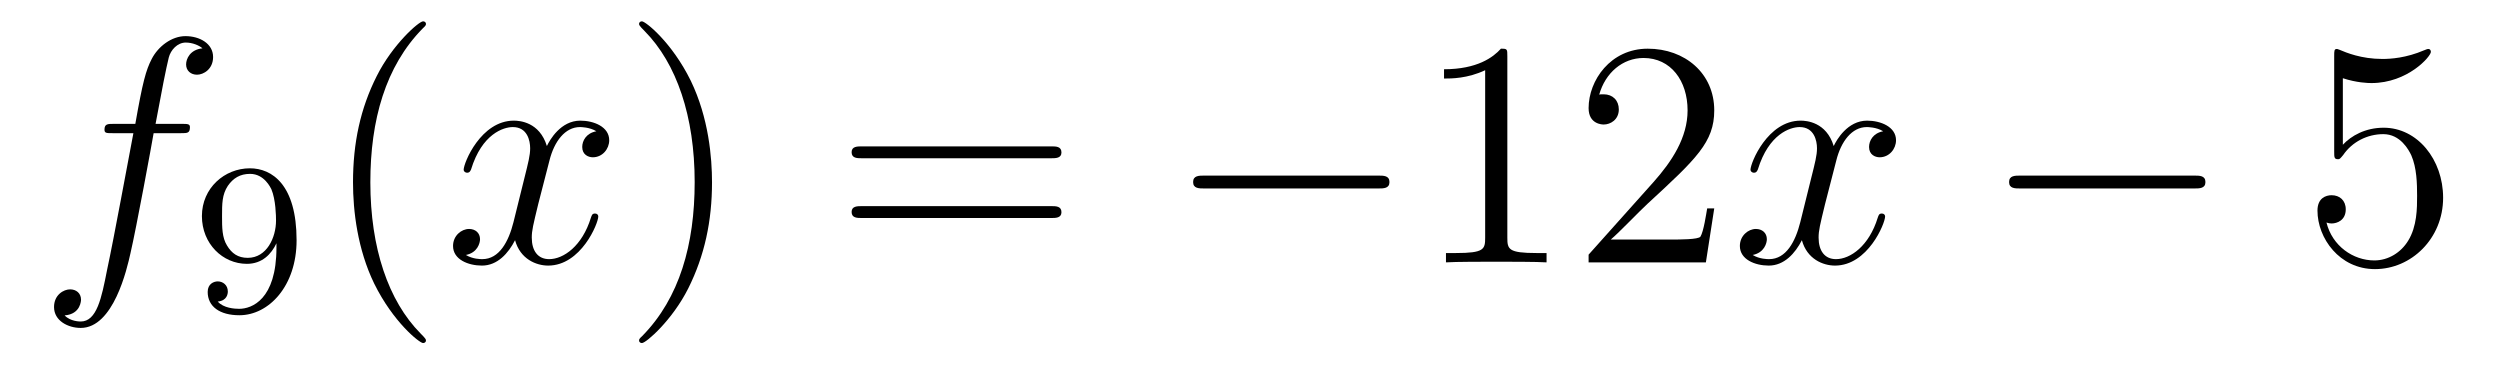 <?xml version='1.0'?>
<!-- This file was generated by dvisvgm 1.14.1 -->
<svg height='14pt' version='1.1' viewBox='0 -14 93 14' width='93pt' xmlns='http://www.w3.org/2000/svg' xmlns:xlink='http://www.w3.org/1999/xlink'>
<g id='page1'>
<g transform='matrix(1 0 0 1 -127 650)'>
<path d='M133.732 -659.046C133.971 -659.046 134.066 -659.046 134.066 -659.273C134.066 -659.392 133.971 -659.392 133.755 -659.392H132.787C133.014 -660.623 133.182 -661.472 133.277 -661.855C133.349 -662.142 133.6 -662.417 133.911 -662.417C134.162 -662.417 134.413 -662.309 134.532 -662.202C134.066 -662.154 133.923 -661.807 133.923 -661.604C133.923 -661.365 134.102 -661.221 134.329 -661.221C134.568 -661.221 134.927 -661.424 134.927 -661.879C134.927 -662.381 134.425 -662.656 133.899 -662.656C133.385 -662.656 132.883 -662.273 132.644 -661.807C132.428 -661.388 132.309 -660.958 132.034 -659.392H131.233C131.006 -659.392 130.887 -659.392 130.887 -659.177C130.887 -659.046 130.958 -659.046 131.197 -659.046H131.962C131.747 -657.934 131.257 -655.232 130.982 -653.953C130.779 -652.913 130.6 -652.04 130.002 -652.04C129.966 -652.04 129.619 -652.04 129.404 -652.267C130.014 -652.315 130.014 -652.841 130.014 -652.853C130.014 -653.092 129.834 -653.236 129.608 -653.236C129.368 -653.236 129.01 -653.032 129.01 -652.578C129.01 -652.064 129.536 -651.801 130.002 -651.801C131.221 -651.801 131.723 -653.989 131.855 -654.587C132.07 -655.507 132.656 -658.687 132.715 -659.046H133.732Z' fill-rule='evenodd'/>
<path d='M137.284 -654.791C137.284 -652.846 136.359 -652.512 135.897 -652.512C135.73 -652.512 135.315 -652.536 135.1 -652.782C135.451 -652.814 135.475 -653.077 135.475 -653.157C135.475 -653.396 135.292 -653.532 135.1 -653.532C134.957 -653.532 134.726 -653.444 134.726 -653.141C134.726 -652.599 135.172 -652.273 135.905 -652.273C136.997 -652.273 138.033 -653.356 138.033 -655.062C138.033 -657.133 137.116 -657.739 136.296 -657.739C135.355 -657.739 134.511 -657.006 134.511 -655.962C134.511 -654.934 135.283 -654.185 136.184 -654.185C136.75 -654.185 137.093 -654.544 137.284 -654.95V-654.791ZM136.216 -654.408C135.849 -654.408 135.618 -654.576 135.443 -654.87C135.26 -655.165 135.26 -655.548 135.26 -655.954C135.26 -656.424 135.26 -656.759 135.475 -657.086C135.674 -657.372 135.929 -657.532 136.303 -657.532C136.838 -657.532 137.068 -657.006 137.093 -656.966C137.26 -656.576 137.268 -655.954 137.268 -655.795C137.268 -655.165 136.925 -654.408 136.216 -654.408Z' fill-rule='evenodd'/>
<path d='M142.845 -651.335C142.845 -651.371 142.845 -651.395 142.642 -651.598C141.447 -652.806 140.777 -654.778 140.777 -657.217C140.777 -659.536 141.339 -661.532 142.726 -662.943C142.845 -663.05 142.845 -663.074 142.845 -663.11C142.845 -663.182 142.785 -663.206 142.737 -663.206C142.582 -663.206 141.602 -662.345 141.016 -661.173C140.407 -659.966 140.132 -658.687 140.132 -657.217C140.132 -656.152 140.299 -654.73 140.92 -653.451C141.626 -652.017 142.606 -651.239 142.737 -651.239C142.785 -651.239 142.845 -651.263 142.845 -651.335Z' fill-rule='evenodd'/>
<path d='M149.185 -659.117C148.802 -659.046 148.659 -658.759 148.659 -658.532C148.659 -658.245 148.886 -658.149 149.053 -658.149C149.412 -658.149 149.663 -658.46 149.663 -658.782C149.663 -659.285 149.089 -659.512 148.587 -659.512C147.858 -659.512 147.451 -658.794 147.344 -658.567C147.069 -659.464 146.328 -659.512 146.113 -659.512C144.893 -659.512 144.248 -657.946 144.248 -657.683C144.248 -657.635 144.295 -657.575 144.379 -657.575C144.475 -657.575 144.499 -657.647 144.523 -657.695C144.929 -659.022 145.73 -659.273 146.077 -659.273C146.615 -659.273 146.722 -658.771 146.722 -658.484C146.722 -658.221 146.65 -657.946 146.507 -657.372L146.101 -655.734C145.921 -655.017 145.575 -654.36 144.941 -654.36C144.881 -654.36 144.583 -654.36 144.331 -654.515C144.762 -654.599 144.857 -654.957 144.857 -655.101C144.857 -655.34 144.678 -655.483 144.451 -655.483C144.164 -655.483 143.853 -655.232 143.853 -654.85C143.853 -654.348 144.415 -654.12 144.929 -654.12C145.503 -654.12 145.91 -654.575 146.16 -655.065C146.352 -654.36 146.949 -654.12 147.392 -654.12C148.611 -654.12 149.256 -655.687 149.256 -655.949C149.256 -656.009 149.209 -656.057 149.137 -656.057C149.03 -656.057 149.017 -655.997 148.982 -655.902C148.659 -654.85 147.966 -654.36 147.428 -654.36C147.009 -654.36 146.782 -654.67 146.782 -655.16C146.782 -655.423 146.83 -655.615 147.021 -656.404L147.44 -658.029C147.619 -658.747 148.025 -659.273 148.575 -659.273C148.599 -659.273 148.934 -659.273 149.185 -659.117Z' fill-rule='evenodd'/>
<path d='M153.487 -657.217C153.487 -658.125 153.368 -659.607 152.698 -660.994C151.993 -662.428 151.013 -663.206 150.881 -663.206C150.833 -663.206 150.774 -663.182 150.774 -663.11C150.774 -663.074 150.774 -663.05 150.977 -662.847C152.172 -661.64 152.842 -659.667 152.842 -657.228C152.842 -654.909 152.28 -652.913 150.893 -651.502C150.774 -651.395 150.774 -651.371 150.774 -651.335C150.774 -651.263 150.833 -651.239 150.881 -651.239C151.037 -651.239 152.017 -652.1 152.603 -653.272C153.213 -654.491 153.487 -655.782 153.487 -657.217Z' fill-rule='evenodd'/>
<path d='M166.104 -658.113C166.271 -658.113 166.486 -658.113 166.486 -658.328C166.486 -658.555 166.283 -658.555 166.104 -658.555H159.063C158.895 -658.555 158.68 -658.555 158.68 -658.34C158.68 -658.113 158.884 -658.113 159.063 -658.113H166.104ZM166.104 -655.89C166.271 -655.89 166.486 -655.89 166.486 -656.105C166.486 -656.332 166.283 -656.332 166.104 -656.332H159.063C158.895 -656.332 158.68 -656.332 158.68 -656.117C158.68 -655.89 158.884 -655.89 159.063 -655.89H166.104Z' fill-rule='evenodd'/>
<path d='M178.27 -656.989C178.473 -656.989 178.688 -656.989 178.688 -657.228C178.688 -657.468 178.473 -657.468 178.27 -657.468H171.803C171.6 -657.468 171.384 -657.468 171.384 -657.228C171.384 -656.989 171.6 -656.989 171.803 -656.989H178.27Z' fill-rule='evenodd'/>
<path d='M183.073 -661.902C183.073 -662.178 183.073 -662.189 182.834 -662.189C182.547 -661.867 181.949 -661.424 180.718 -661.424V-661.078C180.993 -661.078 181.591 -661.078 182.248 -661.388V-655.16C182.248 -654.73 182.213 -654.587 181.16 -654.587H180.79V-654.24C181.113 -654.264 182.272 -654.264 182.667 -654.264C183.061 -654.264 184.209 -654.264 184.532 -654.24V-654.587H184.161C183.109 -654.587 183.073 -654.73 183.073 -655.16V-661.902ZM190.77 -656.248H190.507C190.471 -656.045 190.376 -655.387 190.256 -655.196C190.172 -655.089 189.491 -655.089 189.132 -655.089H186.921C187.244 -655.364 187.973 -656.129 188.284 -656.416C190.101 -658.089 190.77 -658.711 190.77 -659.894C190.77 -661.269 189.682 -662.189 188.296 -662.189C186.909 -662.189 186.096 -661.006 186.096 -659.978C186.096 -659.368 186.622 -659.368 186.658 -659.368C186.909 -659.368 187.22 -659.547 187.22 -659.93C187.22 -660.265 186.992 -660.492 186.658 -660.492C186.55 -660.492 186.526 -660.492 186.491 -660.48C186.718 -661.293 187.363 -661.843 188.14 -661.843C189.156 -661.843 189.778 -660.994 189.778 -659.894C189.778 -658.878 189.192 -657.993 188.511 -657.228L186.096 -654.527V-654.24H190.459L190.77 -656.248Z' fill-rule='evenodd'/>
<path d='M197.054 -659.117C196.672 -659.046 196.529 -658.759 196.529 -658.532C196.529 -658.245 196.756 -658.149 196.922 -658.149C197.281 -658.149 197.532 -658.46 197.532 -658.782C197.532 -659.285 196.958 -659.512 196.457 -659.512C195.727 -659.512 195.32 -658.794 195.214 -658.567C194.939 -659.464 194.197 -659.512 193.982 -659.512C192.763 -659.512 192.118 -657.946 192.118 -657.683C192.118 -657.635 192.166 -657.575 192.248 -657.575C192.344 -657.575 192.368 -657.647 192.392 -657.695C192.799 -659.022 193.6 -659.273 193.946 -659.273C194.484 -659.273 194.592 -658.771 194.592 -658.484C194.592 -658.221 194.52 -657.946 194.376 -657.372L193.97 -655.734C193.79 -655.017 193.445 -654.36 192.811 -654.36C192.751 -654.36 192.452 -654.36 192.2 -654.515C192.631 -654.599 192.727 -654.957 192.727 -655.101C192.727 -655.34 192.548 -655.483 192.32 -655.483C192.034 -655.483 191.723 -655.232 191.723 -654.85C191.723 -654.348 192.284 -654.12 192.799 -654.12C193.373 -654.12 193.78 -654.575 194.03 -655.065C194.221 -654.36 194.819 -654.12 195.262 -654.12C196.481 -654.12 197.126 -655.687 197.126 -655.949C197.126 -656.009 197.078 -656.057 197.006 -656.057C196.9 -656.057 196.886 -655.997 196.852 -655.902C196.529 -654.85 195.835 -654.36 195.298 -654.36C194.879 -654.36 194.652 -654.67 194.652 -655.16C194.652 -655.423 194.699 -655.615 194.891 -656.404L195.31 -658.029C195.488 -658.747 195.895 -659.273 196.445 -659.273C196.469 -659.273 196.804 -659.273 197.054 -659.117Z' fill-rule='evenodd'/>
<path d='M208.624 -656.989C208.826 -656.989 209.042 -656.989 209.042 -657.228C209.042 -657.468 208.826 -657.468 208.624 -657.468H202.157C201.953 -657.468 201.738 -657.468 201.738 -657.228C201.738 -656.989 201.953 -656.989 202.157 -656.989H208.624Z' fill-rule='evenodd'/>
<path d='M214.154 -661.09C214.668 -660.922 215.087 -660.91 215.218 -660.91C216.569 -660.91 217.429 -661.902 217.429 -662.07C217.429 -662.118 217.405 -662.178 217.334 -662.178C217.31 -662.178 217.286 -662.178 217.178 -662.13C216.509 -661.843 215.935 -661.807 215.624 -661.807C214.836 -661.807 214.273 -662.046 214.046 -662.142C213.962 -662.178 213.94 -662.178 213.928 -662.178C213.832 -662.178 213.832 -662.106 213.832 -661.914V-658.364C213.832 -658.149 213.832 -658.077 213.976 -658.077C214.034 -658.077 214.046 -658.089 214.166 -658.233C214.501 -658.723 215.063 -659.01 215.66 -659.01C216.294 -659.01 216.605 -658.424 216.701 -658.221C216.904 -657.754 216.916 -657.169 216.916 -656.714C216.916 -656.26 216.916 -655.579 216.581 -655.041C216.318 -654.611 215.851 -654.312 215.326 -654.312C214.536 -654.312 213.76 -654.85 213.545 -655.722C213.605 -655.698 213.676 -655.687 213.736 -655.687C213.94 -655.687 214.262 -655.806 214.262 -656.212C214.262 -656.547 214.034 -656.738 213.736 -656.738C213.521 -656.738 213.21 -656.631 213.21 -656.165C213.21 -655.148 214.022 -653.989 215.35 -653.989C216.701 -653.989 217.884 -655.125 217.884 -656.643C217.884 -658.065 216.928 -659.249 215.672 -659.249C214.991 -659.249 214.465 -658.95 214.154 -658.615V-661.09Z' fill-rule='evenodd'/>
</g>
</g>
</svg>
